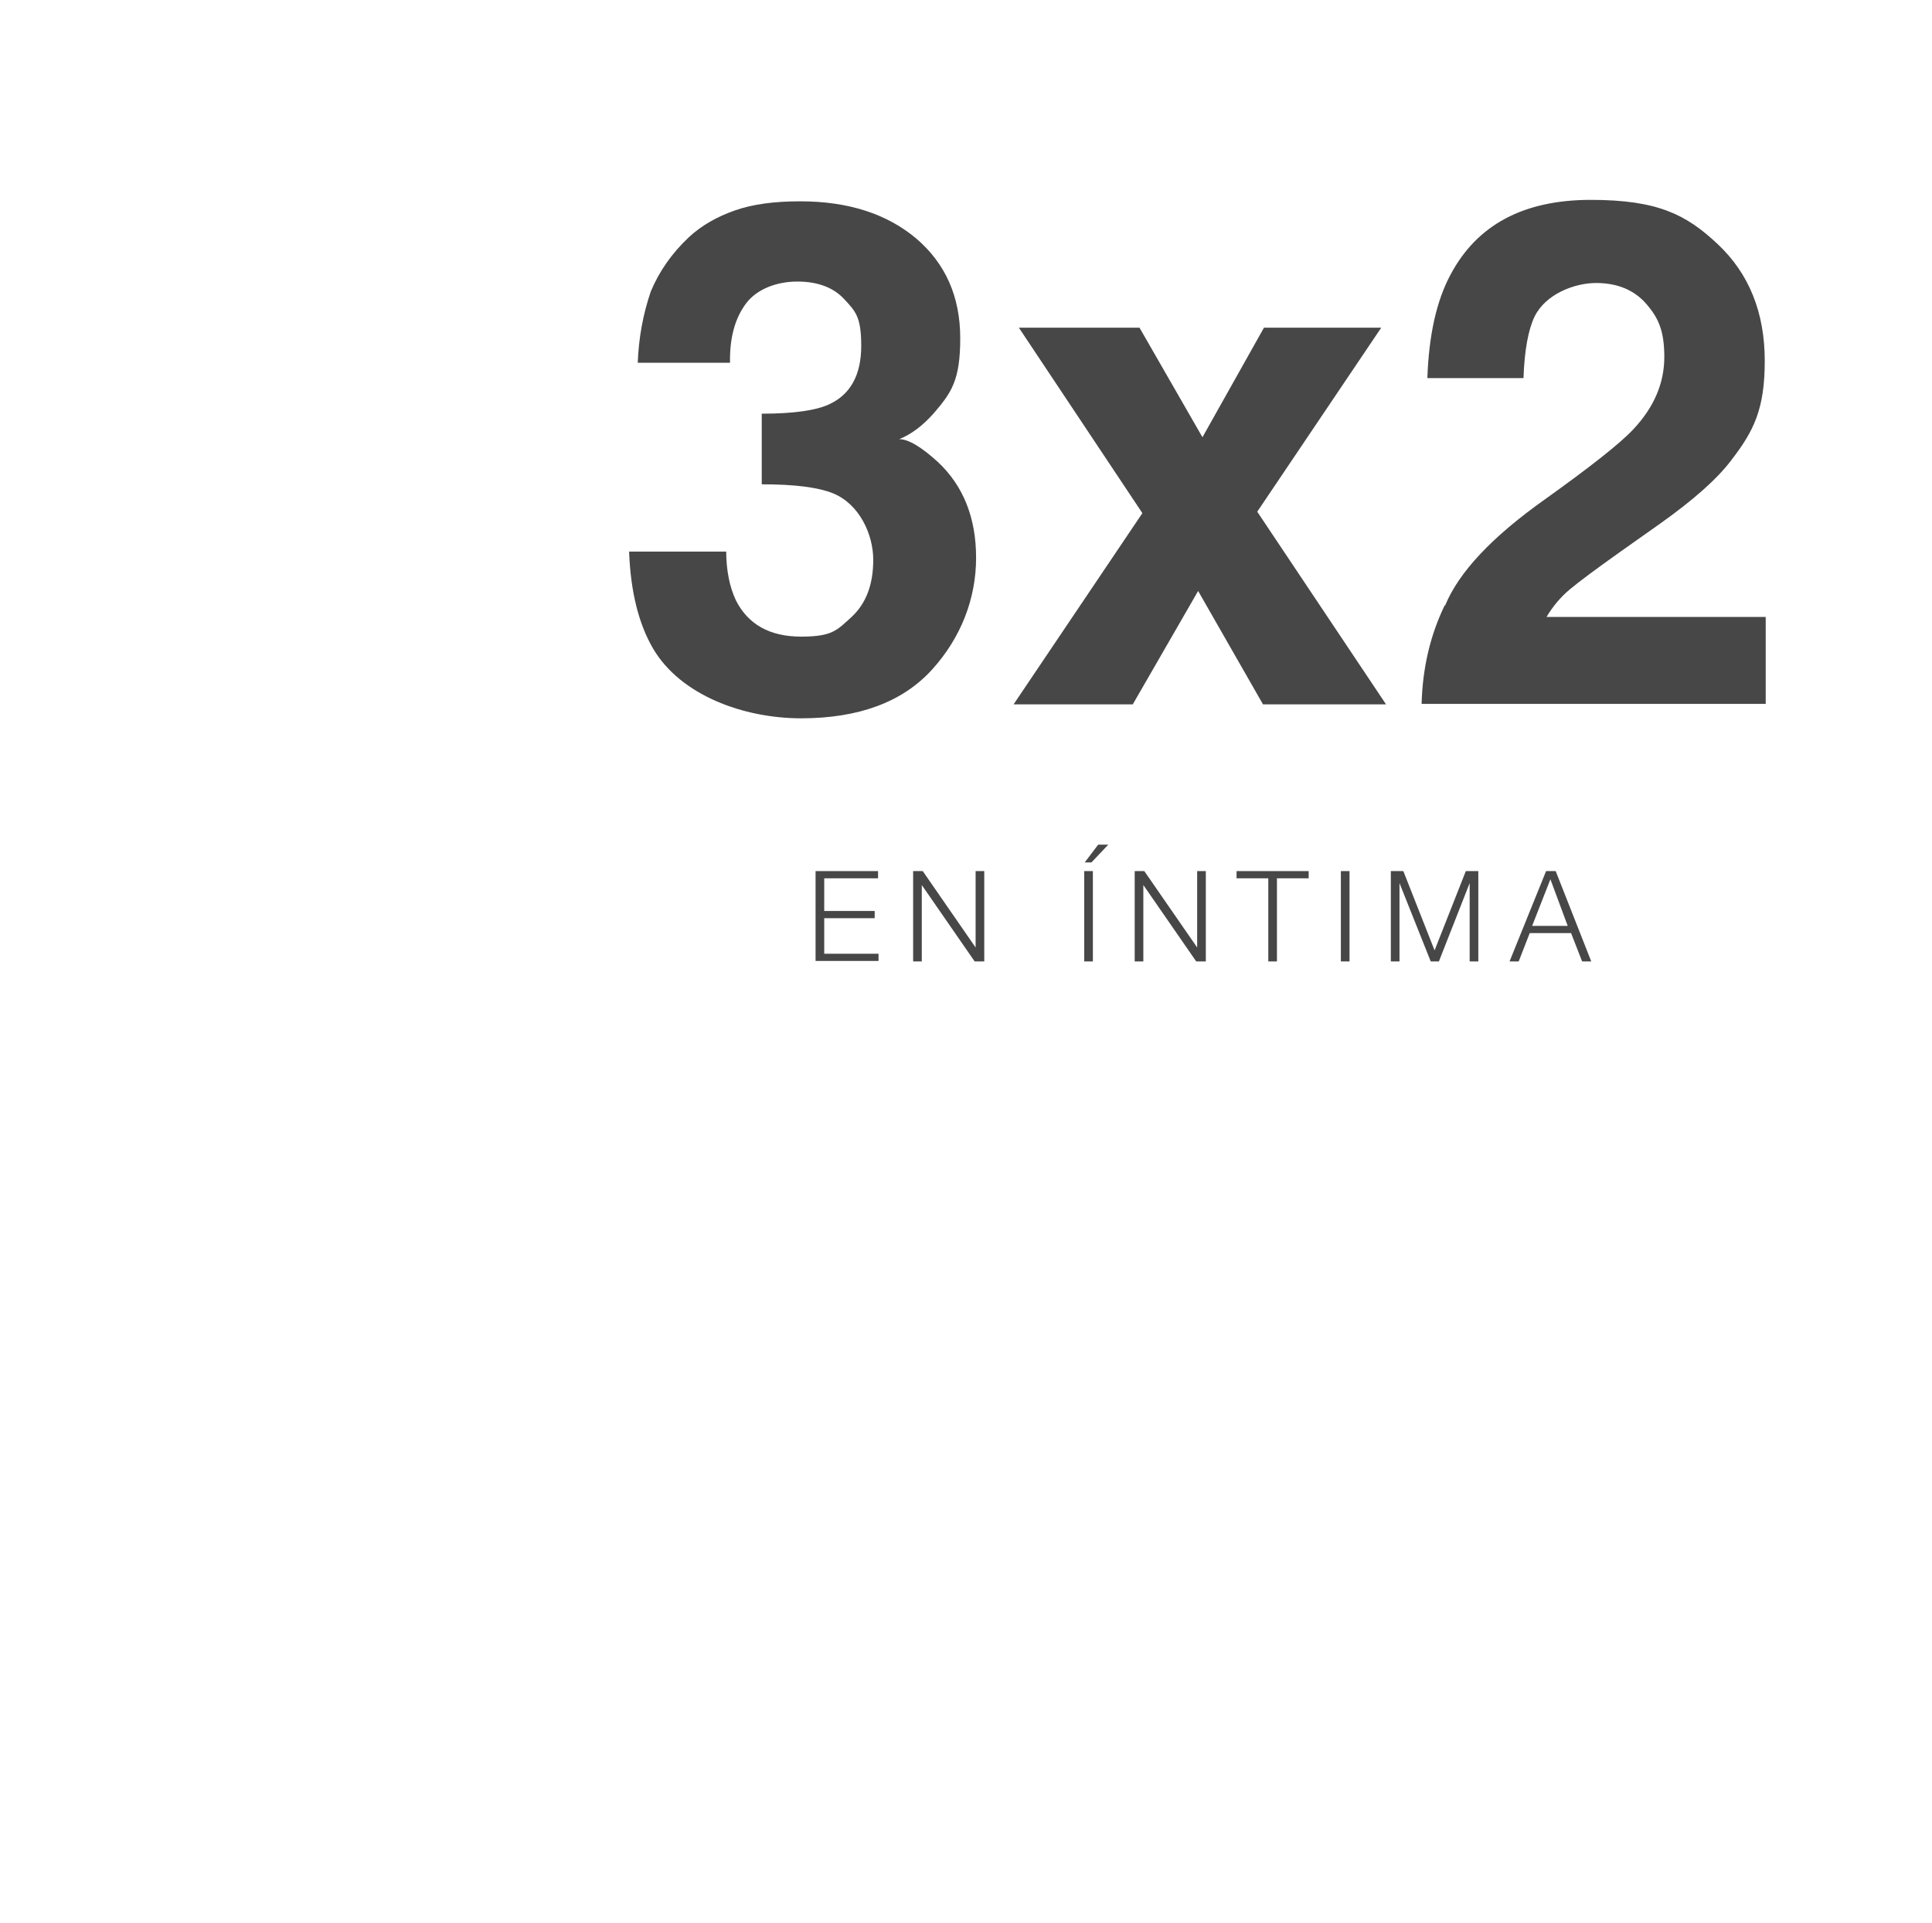 <?xml version="1.0" encoding="UTF-8"?>
<svg id="Capa_1" xmlns="http://www.w3.org/2000/svg" version="1.1" xmlns:xlink="http://www.w3.org/1999/xlink" viewBox="0 0 402 400.2">
  <!-- Generator: Adobe Illustrator 30.0.0, SVG Export Plug-In . SVG Version: 2.1.1 Build 123)  -->
  <defs>
    <style>
      .st0 {
        filter: url(#drop-shadow-1);
      }

      .st1 {
        fill: #474747;
      }
    </style>
    <filter id="drop-shadow-1" x="129.6" y="41.8" width="235.7" height="158.1">
      <feOffset dx="0" dy="0"/>
      <feGaussianBlur result="blur" stdDeviation="30"/>
      <feFlood flood-color="#000" flood-opacity=".7"/>
      <feComposite in2="blur" operator="in"/>
      <feComposite in="SourceGraphic"/>
    </filter>
  </defs>
  <g>
    <path class="st1" d="M151.1,114.5c0,4.2.7,7.6,2,10.4,2.5,5,7,7.6,13.6,7.6s7.5-1.4,10.5-4.1c3-2.8,4.5-6.7,4.5-11.9s-2.8-11.5-8.3-13.8c-3.2-1.3-8.1-1.9-14.9-1.9v-14.7c6.7,0,11.3-.7,13.9-1.9,4.5-2,6.8-6.1,6.8-12.2s-1.2-7.2-3.5-9.7c-2.3-2.5-5.6-3.7-9.8-3.7s-8.4,1.5-10.7,4.6c-2.3,3.1-3.4,7.2-3.3,12.3h-19.2c.2-5.2,1.1-10.1,2.7-14.8,1.7-4.1,4.3-7.9,7.9-11.3,2.7-2.5,5.9-4.3,9.6-5.6,3.7-1.3,8.2-1.9,13.6-1.9,10,0,18,2.6,24.1,7.7,6.1,5.2,9.2,12.1,9.2,20.8s-1.8,11.3-5.5,15.6c-2.3,2.6-4.7,4.4-7.2,5.4,1.9,0,4.6,1.6,8.1,4.8,5.2,4.9,7.9,11.5,7.9,19.9s-3.1,16.6-9.2,23.3c-6.1,6.7-15.2,10.1-27.2,10.1s-25.1-4.8-30.8-14.5c-3-5.1-4.7-11.9-5-20.2h20.2Z"/>
    <path class="st1" d="M210.9,146.6l26.8-39.8-25.7-38.6h25.1l13.1,22.8,12.8-22.8h24.4l-25.8,38.3,26.8,40.1h-25.6l-13.5-23.6-13.6,23.6h-24.9Z"/>
    <path class="st1" d="M300.7,126c2.9-7,9.8-14.3,20.8-22.1,9.5-6.8,15.6-11.6,18.4-14.6,4.3-4.6,6.4-9.6,6.4-15s-1.2-8.1-3.7-11c-2.5-2.9-6-4.4-10.5-4.4s-10.5,2.3-12.8,7c-1.3,2.7-2.1,7-2.3,12.8h-20c.3-8.9,1.9-16.1,4.8-21.5,5.5-10.4,15.2-15.6,29.2-15.6s19.9,3.1,26.4,9.2,9.8,14.2,9.8,24.3-2.3,14.6-6.9,20.6c-3,4-8,8.4-14.9,13.3l-8.2,5.8c-5.2,3.7-8.7,6.3-10.6,7.9-1.9,1.6-3.5,3.5-4.8,5.7h45.6v18.1h-71.6c.2-7.5,1.8-14.3,4.8-20.5Z"/>
  </g>
  <g class="st0">
    <g>
      <path class="st1" d="M169.7,181.3h13v1.5h-11.2v6.8h10.5v1.5h-10.5v7.4h11.3v1.5h-13.1v-18.8Z"/>
      <path class="st1" d="M190,181.3h2l11,15.9h0v-15.9h1.8v18.8h-2l-11-15.9h0v15.9h-1.8v-18.8Z"/>
      <path class="st1" d="M227,179.5h-1.3l2.8-3.7h2.1l-3.5,3.7ZM225.6,181.3h1.8v18.8h-1.8v-18.8Z"/>
      <path class="st1" d="M236.1,181.3h2l11,15.9h0v-15.9h1.8v18.8h-2l-11-15.9h0v15.9h-1.8v-18.8Z"/>
      <path class="st1" d="M257.4,181.3h14.9v1.5h-6.6v17.3h-1.8v-17.3h-6.6v-1.5Z"/>
      <path class="st1" d="M279,181.3h1.8v18.8h-1.8v-18.8Z"/>
      <path class="st1" d="M289.4,181.3h2.6l6.5,16.5,6.5-16.5h2.6v18.8h-1.8v-16.3h0l-6.4,16.3h-1.7l-6.5-16.3h0v16.3h-1.8v-18.8Z"/>
      <path class="st1" d="M321.7,181.3h2l7.4,18.8h-1.9l-2.3-5.9h-8.6l-2.3,5.9h-1.9l7.6-18.8ZM318.8,192.7h7.4l-3.6-9.7-3.8,9.7Z"/>
    </g>
  </g>
</svg>